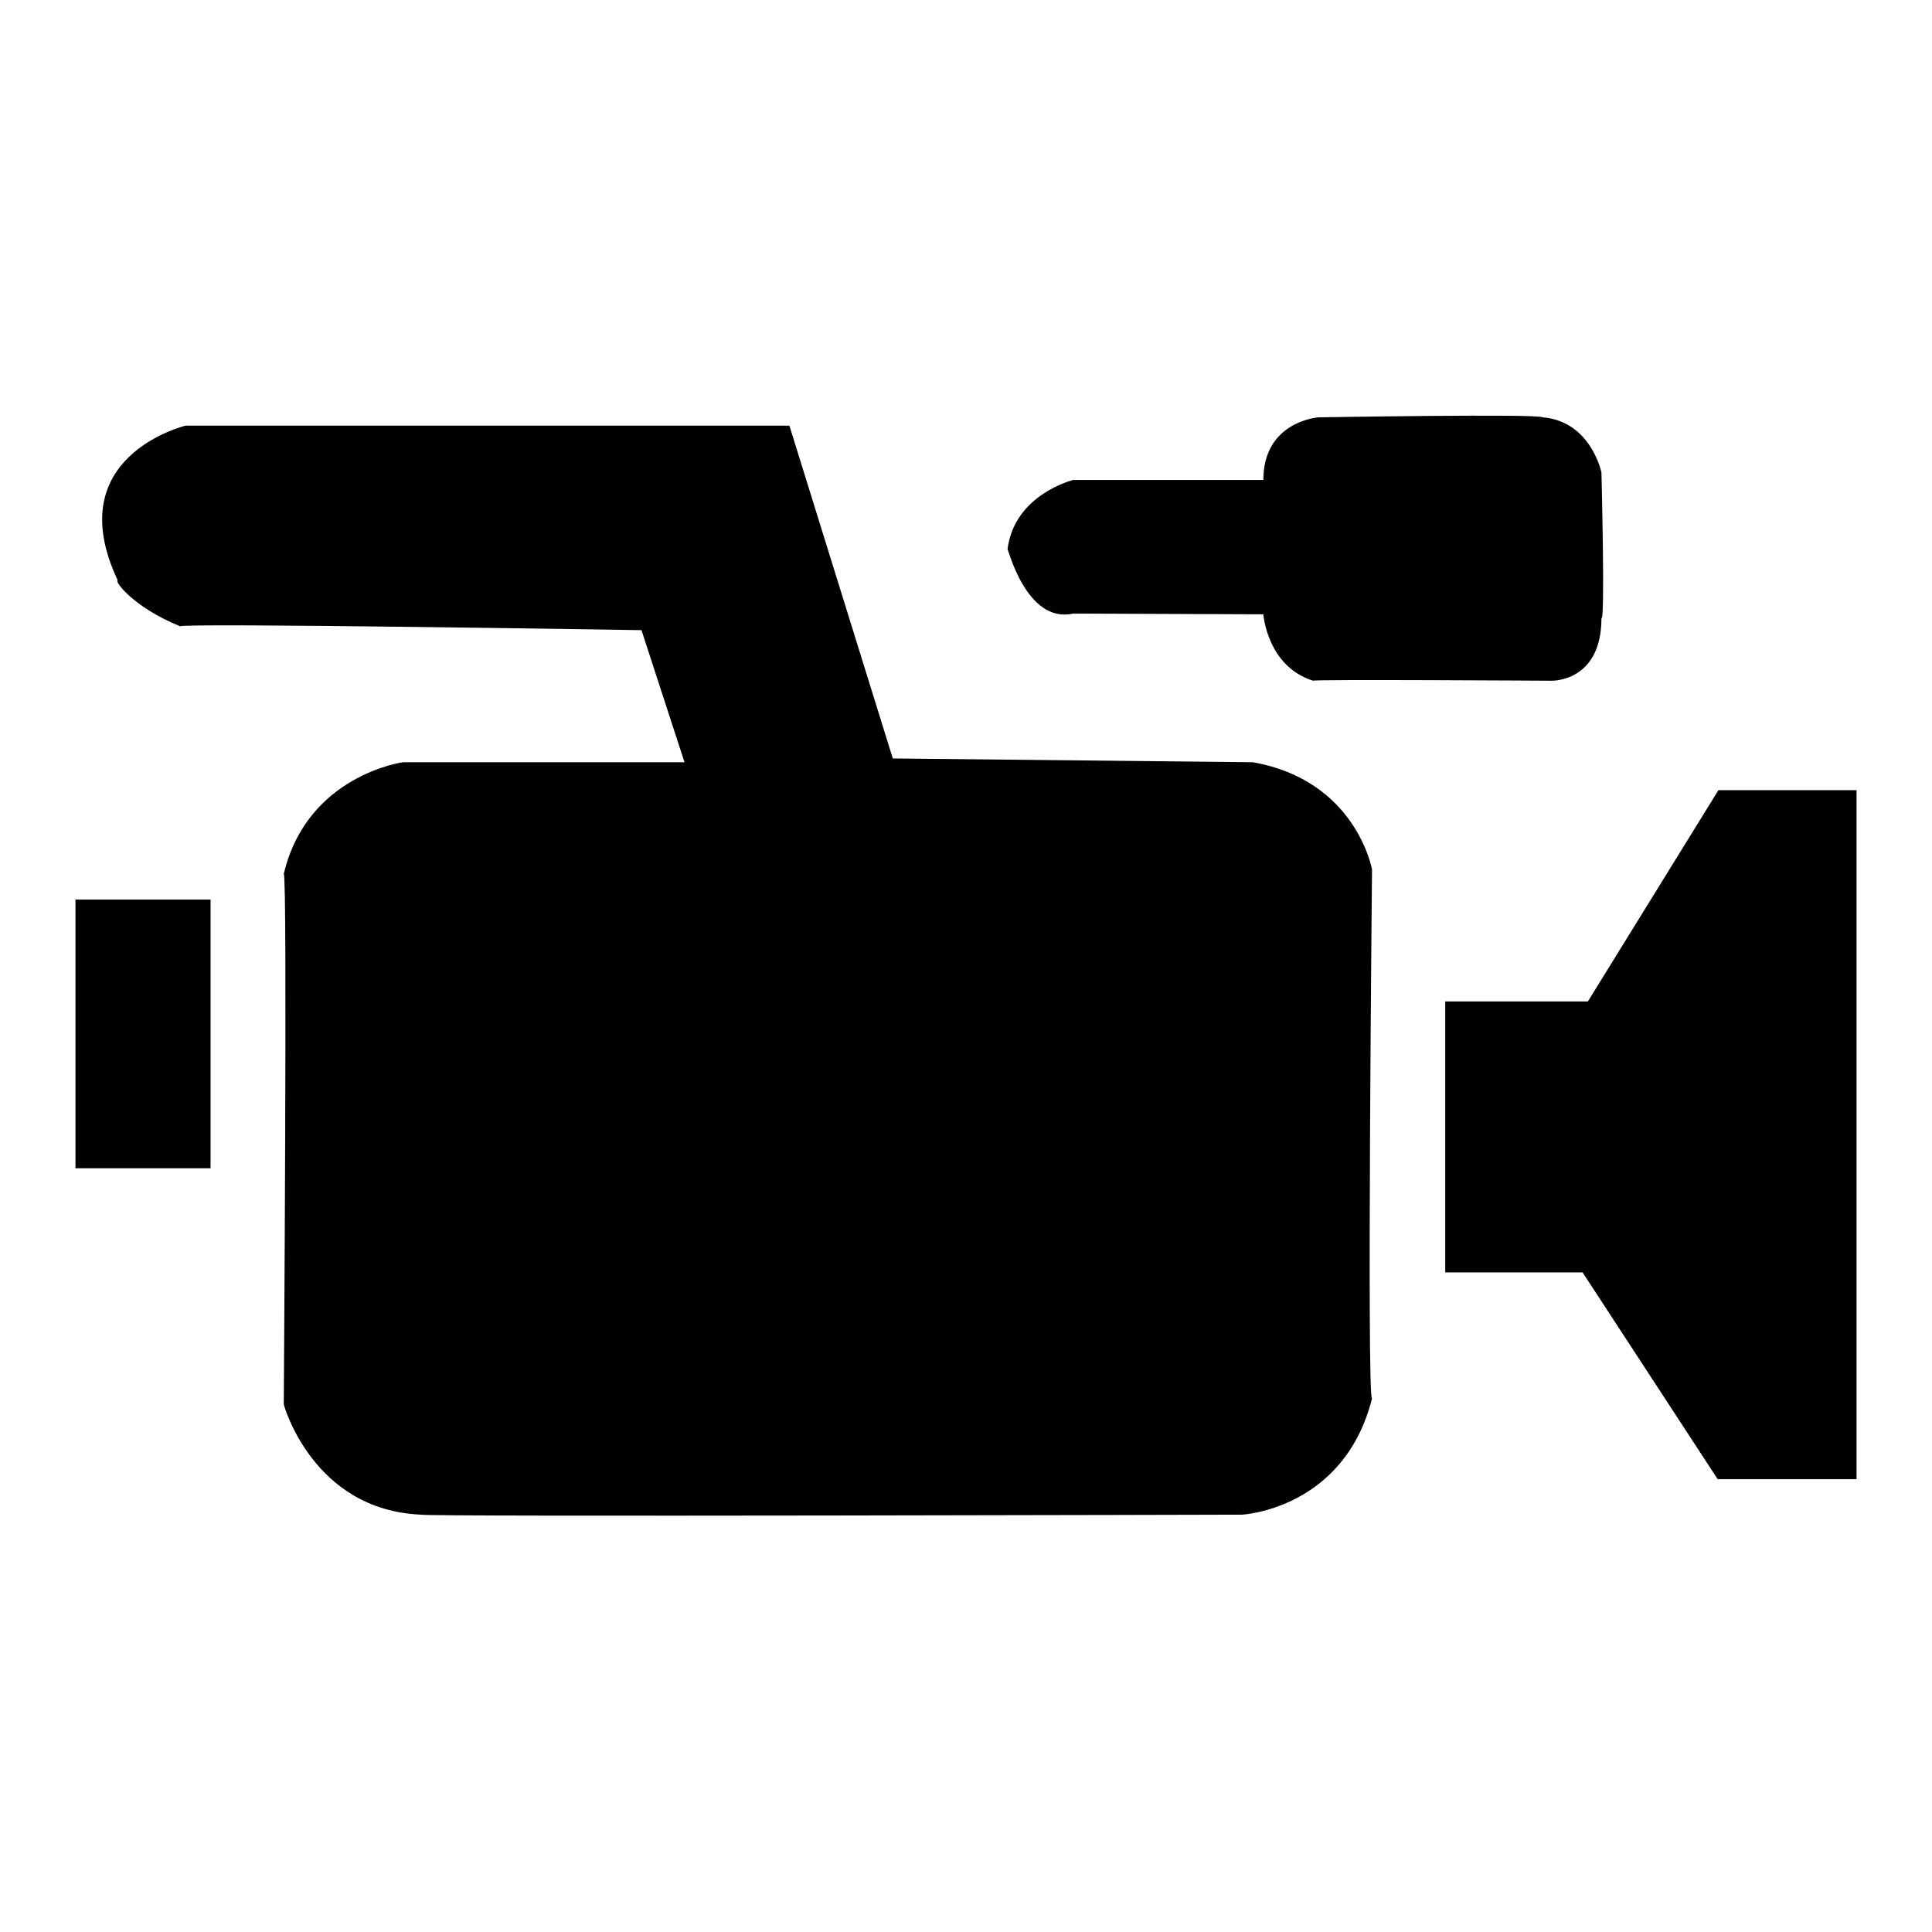 <?xml version="1.0" encoding="utf-8"?>
<!-- Svg Vector Icons : http://www.onlinewebfonts.com/icon -->
<!DOCTYPE svg PUBLIC "-//W3C//DTD SVG 1.1//EN" "http://www.w3.org/Graphics/SVG/1.1/DTD/svg11.dtd">
<svg version="1.1" xmlns="http://www.w3.org/2000/svg" xmlns:xlink="http://www.w3.org/1999/xlink" x="0px" y="0px" viewBox="0 0 256 256" enable-background="new 0 0 256 256" xml:space="preserve">
<g><g><path fill="#000000" d="M227.7,104.7l-17.3,28h-18.9v35.9h18.2l17.9,27.4H246v-91.3L227.7,104.7L227.7,104.7z"/><path fill="#000000" d="M10,119.2h17.9v35.6H10V119.2L10,119.2z"/><path fill="#000000" d="M212.2,81.9c0.5,0.5,0-19.3,0-19.3s-1.4-6.8-7.8-7.3c-0.3-0.5-29.7,0-29.7,0s-7.3,0.5-7.3,8.3c-0.5,0-25.2,0-25.2,0s-7.8,1.9-8.7,9.2c0-0.5,2.4,9.9,8.7,8.5l25.2,0.1c0,0,0.5,6.9,6.6,8.8c-0.3-0.2,31.6,0,31.6,0S212.2,90.4,212.2,81.9z"/><path fill="#000000" d="M166,101l-47.7-0.5l-13.7-44.1h-80c0,0-16.8,4-9,20.5c-0.5,0,1.9,3.5,8.3,6.1c-0.7-0.5,61.1,0.5,61.1,0.5l5.7,17.5H53.4c0,0-12.7,1.7-15.8,14.8c0.5-0.2,0,70.3,0,70.3s3.8,14,18.2,14.6c0,0.3,108.8,0,108.8,0s13.5-0.7,17.2-15.4c-0.7,0.2,0-70.1,0-70.1S179.7,103.4,166,101z"/></g></g>
</svg>